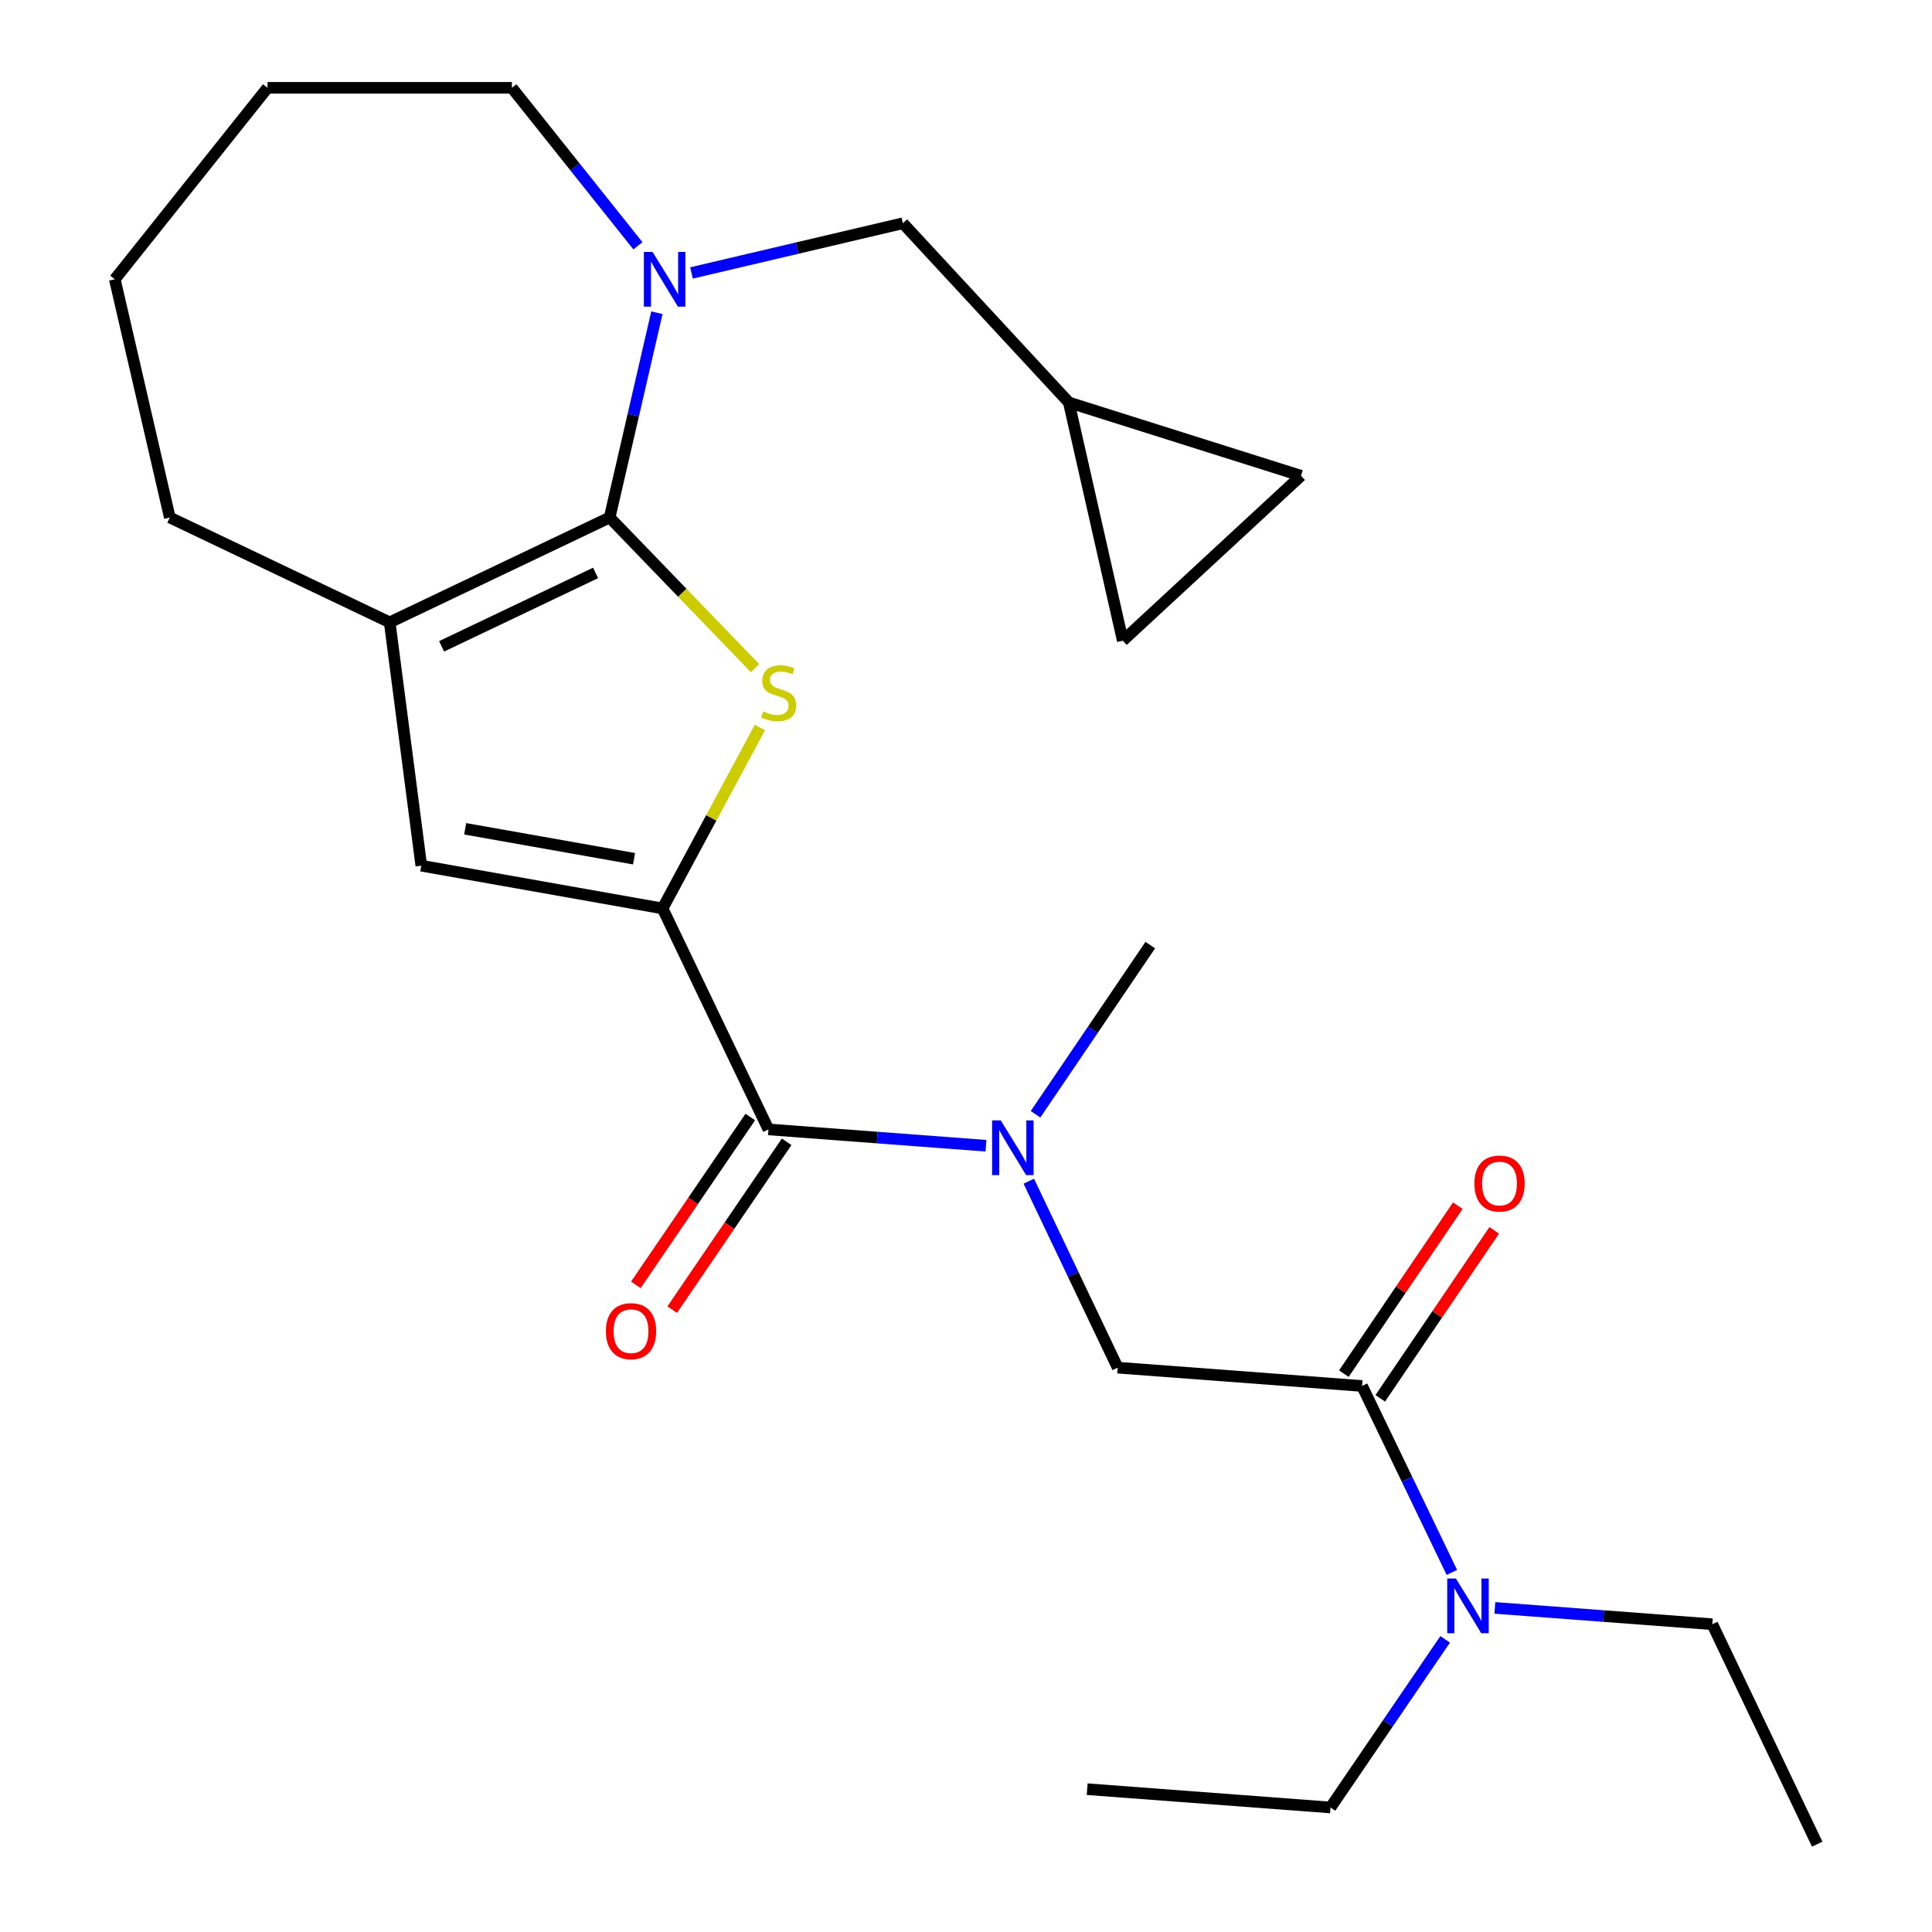 <?xml version='1.0' encoding='iso-8859-1'?>
<svg version='1.1' baseProfile='full'
              xmlns='http://www.w3.org/2000/svg'
                      xmlns:rdkit='http://www.rdkit.org/xml'
                      xmlns:xlink='http://www.w3.org/1999/xlink'
                  xml:space='preserve'
width='1000px' height='1000px' viewBox='0 0 1000 1000'>
<!-- END OF HEADER -->
<rect style='opacity:1.0;fill:#FFFFFF;stroke:none' width='1000' height='1000' x='0' y='0'> </rect>
<path class='bond-0' d='M 315.554,267.858 L 353.176,306.845' style='fill:none;fill-rule:evenodd;stroke:#000000;stroke-width:6px;stroke-linecap:butt;stroke-linejoin:miter;stroke-opacity:1' />
<path class='bond-0' d='M 353.176,306.845 L 390.798,345.833' style='fill:none;fill-rule:evenodd;stroke:#CCCC00;stroke-width:6px;stroke-linecap:butt;stroke-linejoin:miter;stroke-opacity:1' />
<path class='bond-2' d='M 315.554,267.858 L 327.784,214.867' style='fill:none;fill-rule:evenodd;stroke:#000000;stroke-width:6px;stroke-linecap:butt;stroke-linejoin:miter;stroke-opacity:1' />
<path class='bond-2' d='M 327.784,214.867 L 340.013,161.876' style='fill:none;fill-rule:evenodd;stroke:#0000FF;stroke-width:6px;stroke-linecap:butt;stroke-linejoin:miter;stroke-opacity:1' />
<path class='bond-3' d='M 315.554,267.858 L 201.708,322.131' style='fill:none;fill-rule:evenodd;stroke:#000000;stroke-width:6px;stroke-linecap:butt;stroke-linejoin:miter;stroke-opacity:1' />
<path class='bond-3' d='M 308.274,296.549 L 228.582,334.54' style='fill:none;fill-rule:evenodd;stroke:#000000;stroke-width:6px;stroke-linecap:butt;stroke-linejoin:miter;stroke-opacity:1' />
<path class='bond-1' d='M 393.317,376.557 L 368.127,423.386' style='fill:none;fill-rule:evenodd;stroke:#CCCC00;stroke-width:6px;stroke-linecap:butt;stroke-linejoin:miter;stroke-opacity:1' />
<path class='bond-1' d='M 368.127,423.386 L 342.937,470.214' style='fill:none;fill-rule:evenodd;stroke:#000000;stroke-width:6px;stroke-linecap:butt;stroke-linejoin:miter;stroke-opacity:1' />
<path class='bond-4' d='M 342.937,470.214 L 397.753,584.577' style='fill:none;fill-rule:evenodd;stroke:#000000;stroke-width:6px;stroke-linecap:butt;stroke-linejoin:miter;stroke-opacity:1' />
<path class='bond-25' d='M 342.937,470.214 L 218.062,448.08' style='fill:none;fill-rule:evenodd;stroke:#000000;stroke-width:6px;stroke-linecap:butt;stroke-linejoin:miter;stroke-opacity:1' />
<path class='bond-25' d='M 328.179,444.477 L 240.767,428.983' style='fill:none;fill-rule:evenodd;stroke:#000000;stroke-width:6px;stroke-linecap:butt;stroke-linejoin:miter;stroke-opacity:1' />
<path class='bond-9' d='M 357.919,141.281 L 412.624,128.416' style='fill:none;fill-rule:evenodd;stroke:#0000FF;stroke-width:6px;stroke-linecap:butt;stroke-linejoin:miter;stroke-opacity:1' />
<path class='bond-9' d='M 412.624,128.416 L 467.33,115.55' style='fill:none;fill-rule:evenodd;stroke:#000000;stroke-width:6px;stroke-linecap:butt;stroke-linejoin:miter;stroke-opacity:1' />
<path class='bond-16' d='M 330.188,127.223 L 297.575,86.339' style='fill:none;fill-rule:evenodd;stroke:#0000FF;stroke-width:6px;stroke-linecap:butt;stroke-linejoin:miter;stroke-opacity:1' />
<path class='bond-16' d='M 297.575,86.339 L 264.961,45.455' style='fill:none;fill-rule:evenodd;stroke:#000000;stroke-width:6px;stroke-linecap:butt;stroke-linejoin:miter;stroke-opacity:1' />
<path class='bond-5' d='M 201.708,322.131 L 218.062,448.08' style='fill:none;fill-rule:evenodd;stroke:#000000;stroke-width:6px;stroke-linecap:butt;stroke-linejoin:miter;stroke-opacity:1' />
<path class='bond-17' d='M 201.708,322.131 L 87.889,267.858' style='fill:none;fill-rule:evenodd;stroke:#000000;stroke-width:6px;stroke-linecap:butt;stroke-linejoin:miter;stroke-opacity:1' />
<path class='bond-7' d='M 397.753,584.577 L 454.044,588.805' style='fill:none;fill-rule:evenodd;stroke:#000000;stroke-width:6px;stroke-linecap:butt;stroke-linejoin:miter;stroke-opacity:1' />
<path class='bond-7' d='M 454.044,588.805 L 510.335,593.032' style='fill:none;fill-rule:evenodd;stroke:#0000FF;stroke-width:6px;stroke-linecap:butt;stroke-linejoin:miter;stroke-opacity:1' />
<path class='bond-14' d='M 388.347,578.166 L 358.737,621.607' style='fill:none;fill-rule:evenodd;stroke:#000000;stroke-width:6px;stroke-linecap:butt;stroke-linejoin:miter;stroke-opacity:1' />
<path class='bond-14' d='M 358.737,621.607 L 329.127,665.048' style='fill:none;fill-rule:evenodd;stroke:#FF0000;stroke-width:6px;stroke-linecap:butt;stroke-linejoin:miter;stroke-opacity:1' />
<path class='bond-14' d='M 407.159,590.989 L 377.549,634.43' style='fill:none;fill-rule:evenodd;stroke:#000000;stroke-width:6px;stroke-linecap:butt;stroke-linejoin:miter;stroke-opacity:1' />
<path class='bond-14' d='M 377.549,634.43 L 347.939,677.87' style='fill:none;fill-rule:evenodd;stroke:#FF0000;stroke-width:6px;stroke-linecap:butt;stroke-linejoin:miter;stroke-opacity:1' />
<path class='bond-6' d='M 705,717.382 L 578.519,707.896' style='fill:none;fill-rule:evenodd;stroke:#000000;stroke-width:6px;stroke-linecap:butt;stroke-linejoin:miter;stroke-opacity:1' />
<path class='bond-11' d='M 705,717.382 L 728.243,765.633' style='fill:none;fill-rule:evenodd;stroke:#000000;stroke-width:6px;stroke-linecap:butt;stroke-linejoin:miter;stroke-opacity:1' />
<path class='bond-11' d='M 728.243,765.633 L 751.486,813.883' style='fill:none;fill-rule:evenodd;stroke:#0000FF;stroke-width:6px;stroke-linecap:butt;stroke-linejoin:miter;stroke-opacity:1' />
<path class='bond-15' d='M 714.419,723.773 L 743.91,680.304' style='fill:none;fill-rule:evenodd;stroke:#000000;stroke-width:6px;stroke-linecap:butt;stroke-linejoin:miter;stroke-opacity:1' />
<path class='bond-15' d='M 743.91,680.304 L 773.401,636.836' style='fill:none;fill-rule:evenodd;stroke:#FF0000;stroke-width:6px;stroke-linecap:butt;stroke-linejoin:miter;stroke-opacity:1' />
<path class='bond-15' d='M 695.58,710.991 L 725.071,667.523' style='fill:none;fill-rule:evenodd;stroke:#000000;stroke-width:6px;stroke-linecap:butt;stroke-linejoin:miter;stroke-opacity:1' />
<path class='bond-15' d='M 725.071,667.523 L 754.562,624.054' style='fill:none;fill-rule:evenodd;stroke:#FF0000;stroke-width:6px;stroke-linecap:butt;stroke-linejoin:miter;stroke-opacity:1' />
<path class='bond-8' d='M 532.501,611.389 L 555.51,659.642' style='fill:none;fill-rule:evenodd;stroke:#0000FF;stroke-width:6px;stroke-linecap:butt;stroke-linejoin:miter;stroke-opacity:1' />
<path class='bond-8' d='M 555.51,659.642 L 578.519,707.896' style='fill:none;fill-rule:evenodd;stroke:#000000;stroke-width:6px;stroke-linecap:butt;stroke-linejoin:miter;stroke-opacity:1' />
<path class='bond-18' d='M 535.998,576.748 L 565.688,532.967' style='fill:none;fill-rule:evenodd;stroke:#0000FF;stroke-width:6px;stroke-linecap:butt;stroke-linejoin:miter;stroke-opacity:1' />
<path class='bond-18' d='M 565.688,532.967 L 595.379,489.186' style='fill:none;fill-rule:evenodd;stroke:#000000;stroke-width:6px;stroke-linecap:butt;stroke-linejoin:miter;stroke-opacity:1' />
<path class='bond-10' d='M 467.33,115.55 L 553.223,208.311' style='fill:none;fill-rule:evenodd;stroke:#000000;stroke-width:6px;stroke-linecap:butt;stroke-linejoin:miter;stroke-opacity:1' />
<path class='bond-12' d='M 553.223,208.311 L 673.392,246.255' style='fill:none;fill-rule:evenodd;stroke:#000000;stroke-width:6px;stroke-linecap:butt;stroke-linejoin:miter;stroke-opacity:1' />
<path class='bond-13' d='M 553.223,208.311 L 581.15,331.617' style='fill:none;fill-rule:evenodd;stroke:#000000;stroke-width:6px;stroke-linecap:butt;stroke-linejoin:miter;stroke-opacity:1' />
<path class='bond-19' d='M 773.739,832.247 L 830.012,836.473' style='fill:none;fill-rule:evenodd;stroke:#0000FF;stroke-width:6px;stroke-linecap:butt;stroke-linejoin:miter;stroke-opacity:1' />
<path class='bond-19' d='M 830.012,836.473 L 886.284,840.7' style='fill:none;fill-rule:evenodd;stroke:#000000;stroke-width:6px;stroke-linecap:butt;stroke-linejoin:miter;stroke-opacity:1' />
<path class='bond-20' d='M 748.019,848.519 L 718.345,892.034' style='fill:none;fill-rule:evenodd;stroke:#0000FF;stroke-width:6px;stroke-linecap:butt;stroke-linejoin:miter;stroke-opacity:1' />
<path class='bond-20' d='M 718.345,892.034 L 688.671,935.548' style='fill:none;fill-rule:evenodd;stroke:#000000;stroke-width:6px;stroke-linecap:butt;stroke-linejoin:miter;stroke-opacity:1' />
<path class='bond-27' d='M 673.392,246.255 L 581.15,331.617' style='fill:none;fill-rule:evenodd;stroke:#000000;stroke-width:6px;stroke-linecap:butt;stroke-linejoin:miter;stroke-opacity:1' />
<path class='bond-21' d='M 264.961,45.455 L 138.468,45.455' style='fill:none;fill-rule:evenodd;stroke:#000000;stroke-width:6px;stroke-linecap:butt;stroke-linejoin:miter;stroke-opacity:1' />
<path class='bond-22' d='M 87.889,267.858 L 59.418,144.552' style='fill:none;fill-rule:evenodd;stroke:#000000;stroke-width:6px;stroke-linecap:butt;stroke-linejoin:miter;stroke-opacity:1' />
<path class='bond-24' d='M 886.284,840.7 L 940.582,954.545' style='fill:none;fill-rule:evenodd;stroke:#000000;stroke-width:6px;stroke-linecap:butt;stroke-linejoin:miter;stroke-opacity:1' />
<path class='bond-23' d='M 688.671,935.548 L 562.722,926.075' style='fill:none;fill-rule:evenodd;stroke:#000000;stroke-width:6px;stroke-linecap:butt;stroke-linejoin:miter;stroke-opacity:1' />
<path class='bond-26' d='M 138.468,45.455 L 59.418,144.552' style='fill:none;fill-rule:evenodd;stroke:#000000;stroke-width:6px;stroke-linecap:butt;stroke-linejoin:miter;stroke-opacity:1' />
<path  class='atom-1' d='M 395.027 368.226
Q 395.347 368.346, 396.667 368.906
Q 397.987 369.466, 399.427 369.826
Q 400.907 370.146, 402.347 370.146
Q 405.027 370.146, 406.587 368.866
Q 408.147 367.546, 408.147 365.266
Q 408.147 363.706, 407.347 362.746
Q 406.587 361.786, 405.387 361.266
Q 404.187 360.746, 402.187 360.146
Q 399.667 359.386, 398.147 358.666
Q 396.667 357.946, 395.587 356.426
Q 394.547 354.906, 394.547 352.346
Q 394.547 348.786, 396.947 346.586
Q 399.387 344.386, 404.187 344.386
Q 407.467 344.386, 411.187 345.946
L 410.267 349.026
Q 406.867 347.626, 404.307 347.626
Q 401.547 347.626, 400.027 348.786
Q 398.507 349.906, 398.547 351.866
Q 398.547 353.386, 399.307 354.306
Q 400.107 355.226, 401.227 355.746
Q 402.387 356.266, 404.307 356.866
Q 406.867 357.666, 408.387 358.466
Q 409.907 359.266, 410.987 360.906
Q 412.107 362.506, 412.107 365.266
Q 412.107 369.186, 409.467 371.306
Q 406.867 373.386, 402.507 373.386
Q 399.987 373.386, 398.067 372.826
Q 396.187 372.306, 393.947 371.386
L 395.027 368.226
' fill='#CCCC00'/>
<path  class='atom-3' d='M 337.752 130.392
L 347.032 145.392
Q 347.952 146.872, 349.432 149.552
Q 350.912 152.232, 350.992 152.392
L 350.992 130.392
L 354.752 130.392
L 354.752 158.712
L 350.872 158.712
L 340.912 142.312
Q 339.752 140.392, 338.512 138.192
Q 337.312 135.992, 336.952 135.312
L 336.952 158.712
L 333.272 158.712
L 333.272 130.392
L 337.752 130.392
' fill='#0000FF'/>
<path  class='atom-8' d='M 517.986 579.916
L 527.266 594.916
Q 528.186 596.396, 529.666 599.076
Q 531.146 601.756, 531.226 601.916
L 531.226 579.916
L 534.986 579.916
L 534.986 608.236
L 531.106 608.236
L 521.146 591.836
Q 519.986 589.916, 518.746 587.716
Q 517.546 585.516, 517.186 584.836
L 517.186 608.236
L 513.506 608.236
L 513.506 579.916
L 517.986 579.916
' fill='#0000FF'/>
<path  class='atom-12' d='M 753.569 817.042
L 762.849 832.042
Q 763.769 833.522, 765.249 836.202
Q 766.729 838.882, 766.809 839.042
L 766.809 817.042
L 770.569 817.042
L 770.569 845.362
L 766.689 845.362
L 756.729 828.962
Q 755.569 827.042, 754.329 824.842
Q 753.129 822.642, 752.769 821.962
L 752.769 845.362
L 749.089 845.362
L 749.089 817.042
L 753.569 817.042
' fill='#0000FF'/>
<path  class='atom-15' d='M 313.621 689.017
Q 313.621 682.217, 316.981 678.417
Q 320.341 674.617, 326.621 674.617
Q 332.901 674.617, 336.261 678.417
Q 339.621 682.217, 339.621 689.017
Q 339.621 695.897, 336.221 699.817
Q 332.821 703.697, 326.621 703.697
Q 320.381 703.697, 316.981 699.817
Q 313.621 695.937, 313.621 689.017
M 326.621 700.497
Q 330.941 700.497, 333.261 697.617
Q 335.621 694.697, 335.621 689.017
Q 335.621 683.457, 333.261 680.657
Q 330.941 677.817, 326.621 677.817
Q 322.301 677.817, 319.941 680.617
Q 317.621 683.417, 317.621 689.017
Q 317.621 694.737, 319.941 697.617
Q 322.301 700.497, 326.621 700.497
' fill='#FF0000'/>
<path  class='atom-16' d='M 763.145 612.597
Q 763.145 605.797, 766.505 601.997
Q 769.865 598.197, 776.145 598.197
Q 782.425 598.197, 785.785 601.997
Q 789.145 605.797, 789.145 612.597
Q 789.145 619.477, 785.745 623.397
Q 782.345 627.277, 776.145 627.277
Q 769.905 627.277, 766.505 623.397
Q 763.145 619.517, 763.145 612.597
M 776.145 624.077
Q 780.465 624.077, 782.785 621.197
Q 785.145 618.277, 785.145 612.597
Q 785.145 607.037, 782.785 604.237
Q 780.465 601.397, 776.145 601.397
Q 771.825 601.397, 769.465 604.197
Q 767.145 606.997, 767.145 612.597
Q 767.145 618.317, 769.465 621.197
Q 771.825 624.077, 776.145 624.077
' fill='#FF0000'/>
</svg>
